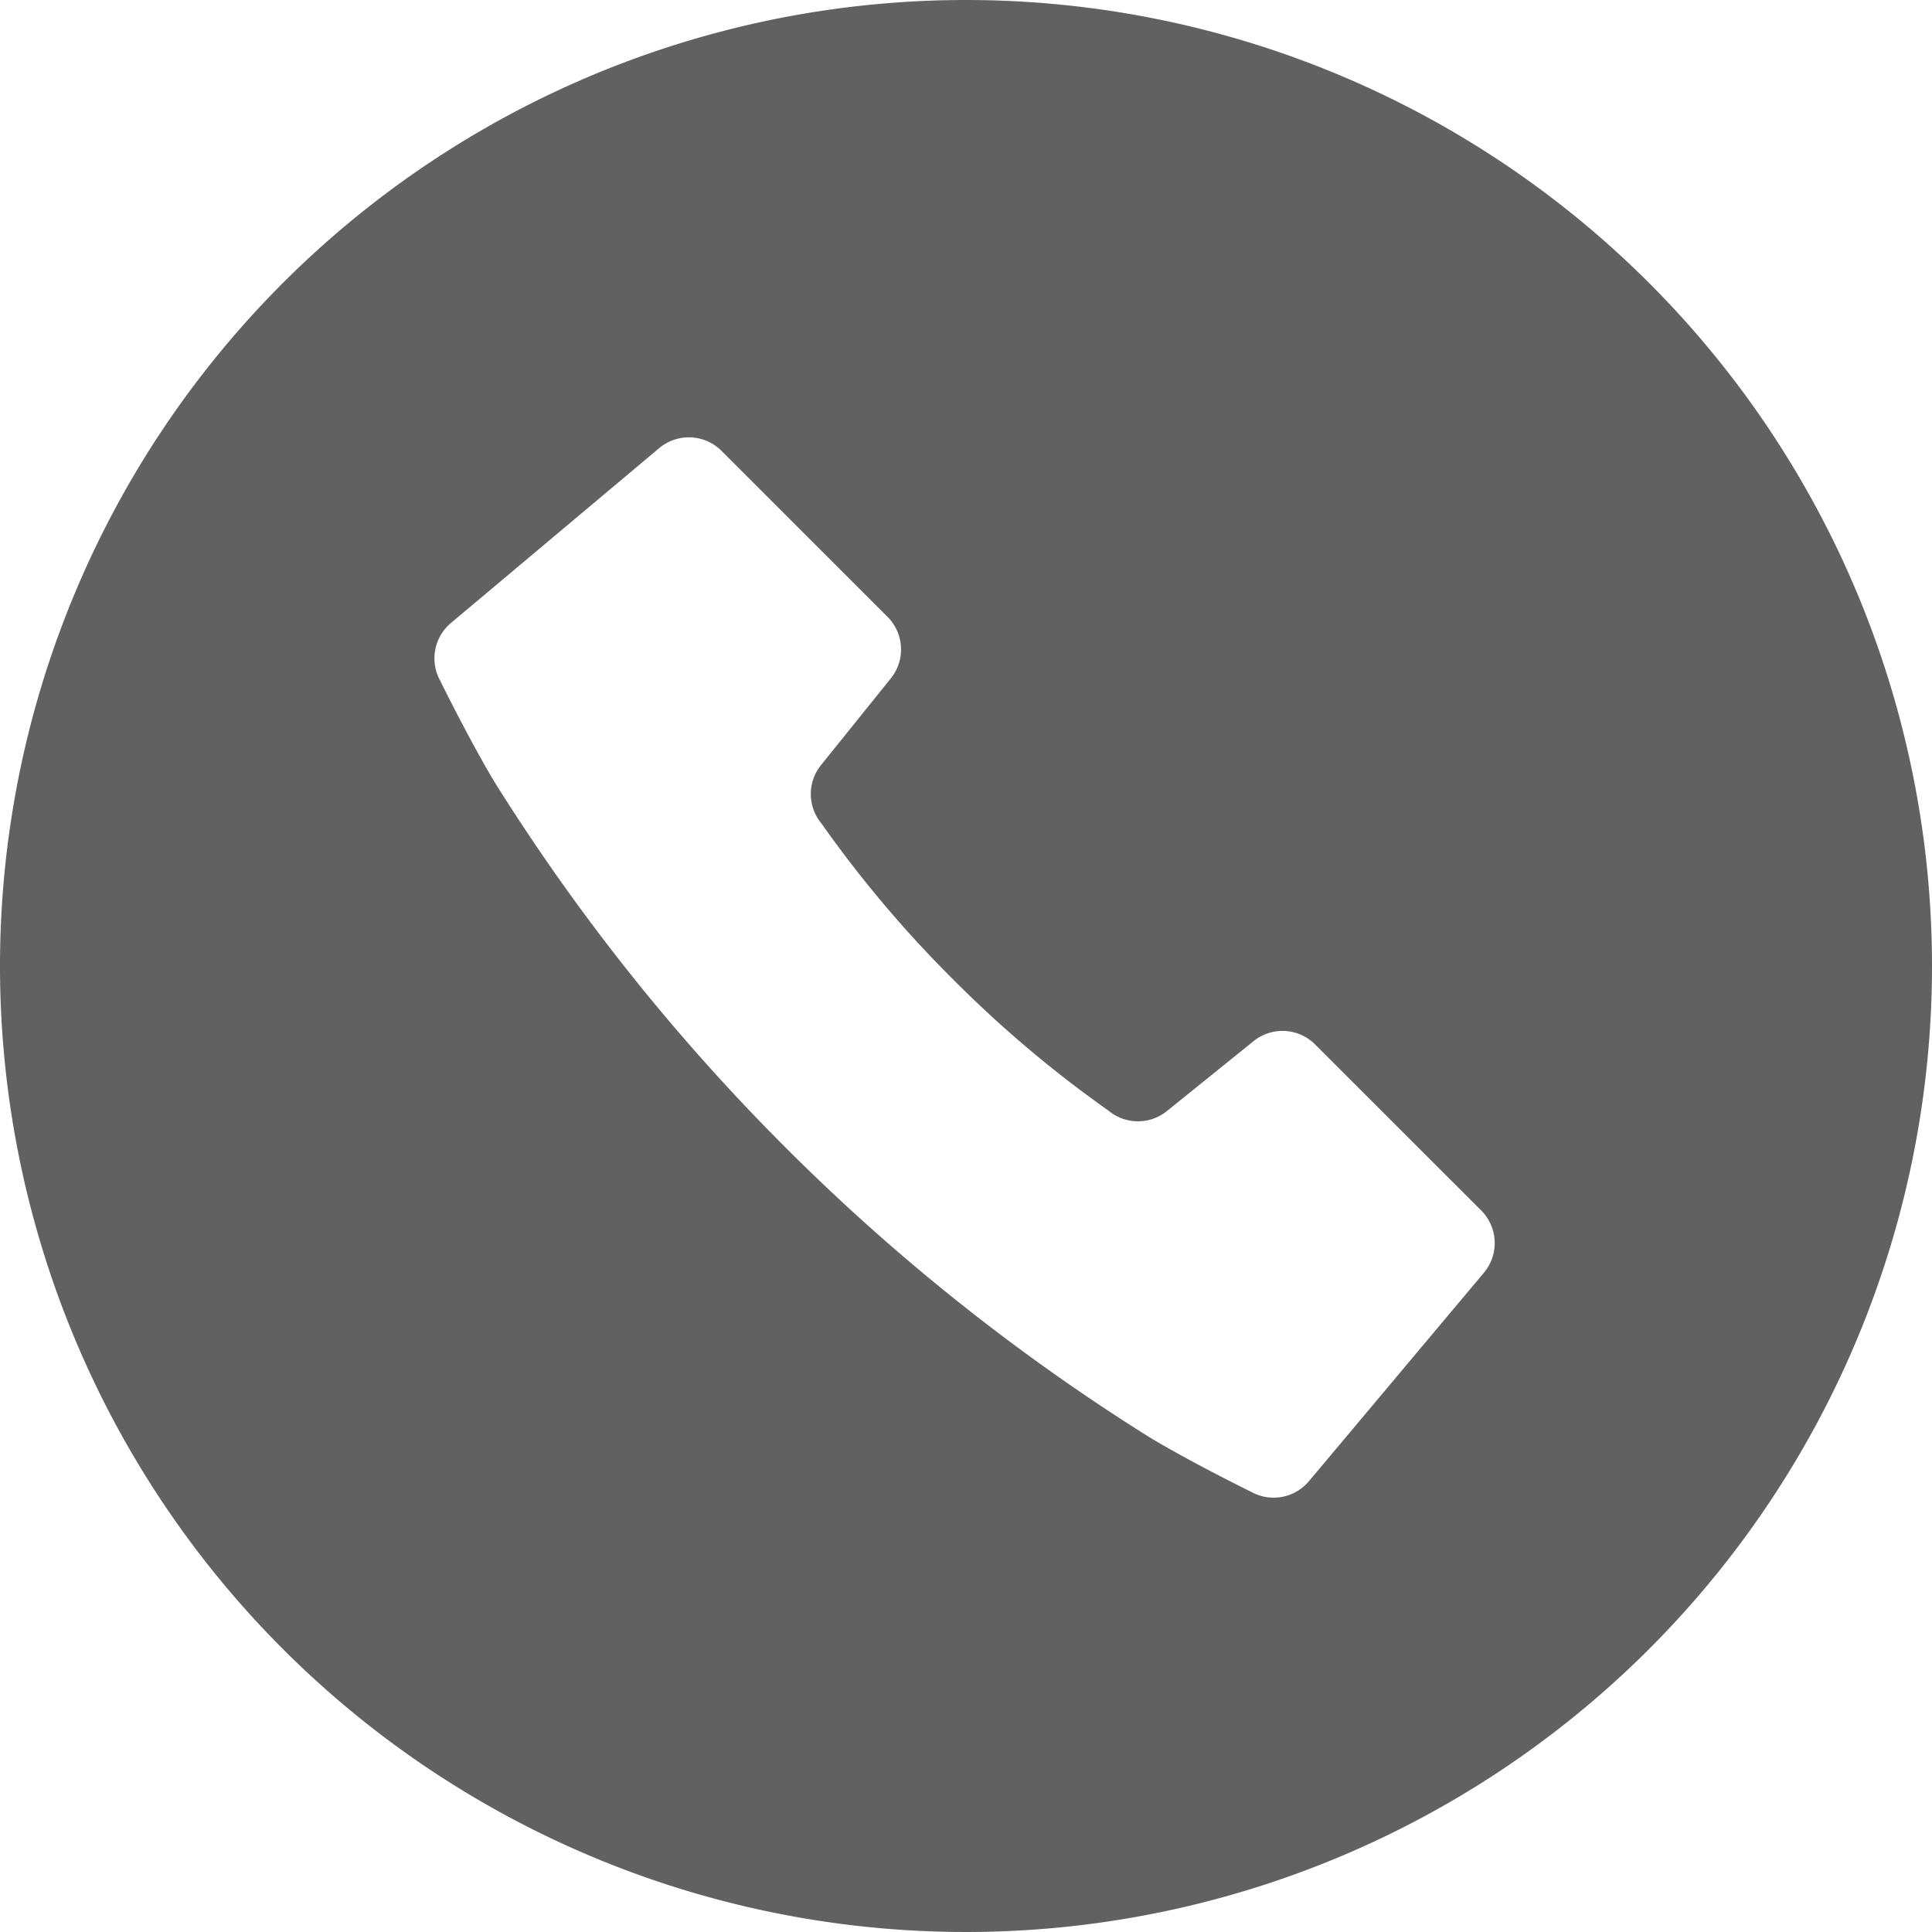 <svg id="白抜きの電話アイコン_1" data-name="白抜きの電話アイコン 1" xmlns="http://www.w3.org/2000/svg" width="72" height="72" viewBox="0 0 72 72">
  <path id="パス_27211" data-name="パス 27211" d="M36,0A36,36,0,1,0,72,36,36,36,0,0,0,36,0ZM55.3,47.432,48.78,55.2a1.717,1.717,0,0,1-2.127.41s-2.13-1.044-3.761-2.014A76.672,76.672,0,0,1,29.254,42.743,76.727,76.727,0,0,1,18.407,29.106c-.969-1.63-2.013-3.759-2.013-3.759a1.719,1.719,0,0,1,.409-2.128L24.567,16.7a1.721,1.721,0,0,1,2.32.1l6.188,6.187a1.717,1.717,0,0,1,.123,2.294l-2.6,3.231a1.718,1.718,0,0,0,.023,2.187,43.72,43.72,0,0,0,4.89,5.792A43.7,43.7,0,0,0,41.3,41.383a1.719,1.719,0,0,0,2.187.024L46.717,38.8a1.716,1.716,0,0,1,2.293.123l6.19,6.187A1.72,1.72,0,0,1,55.3,47.432Z" fill="#616161"/>
</svg>
